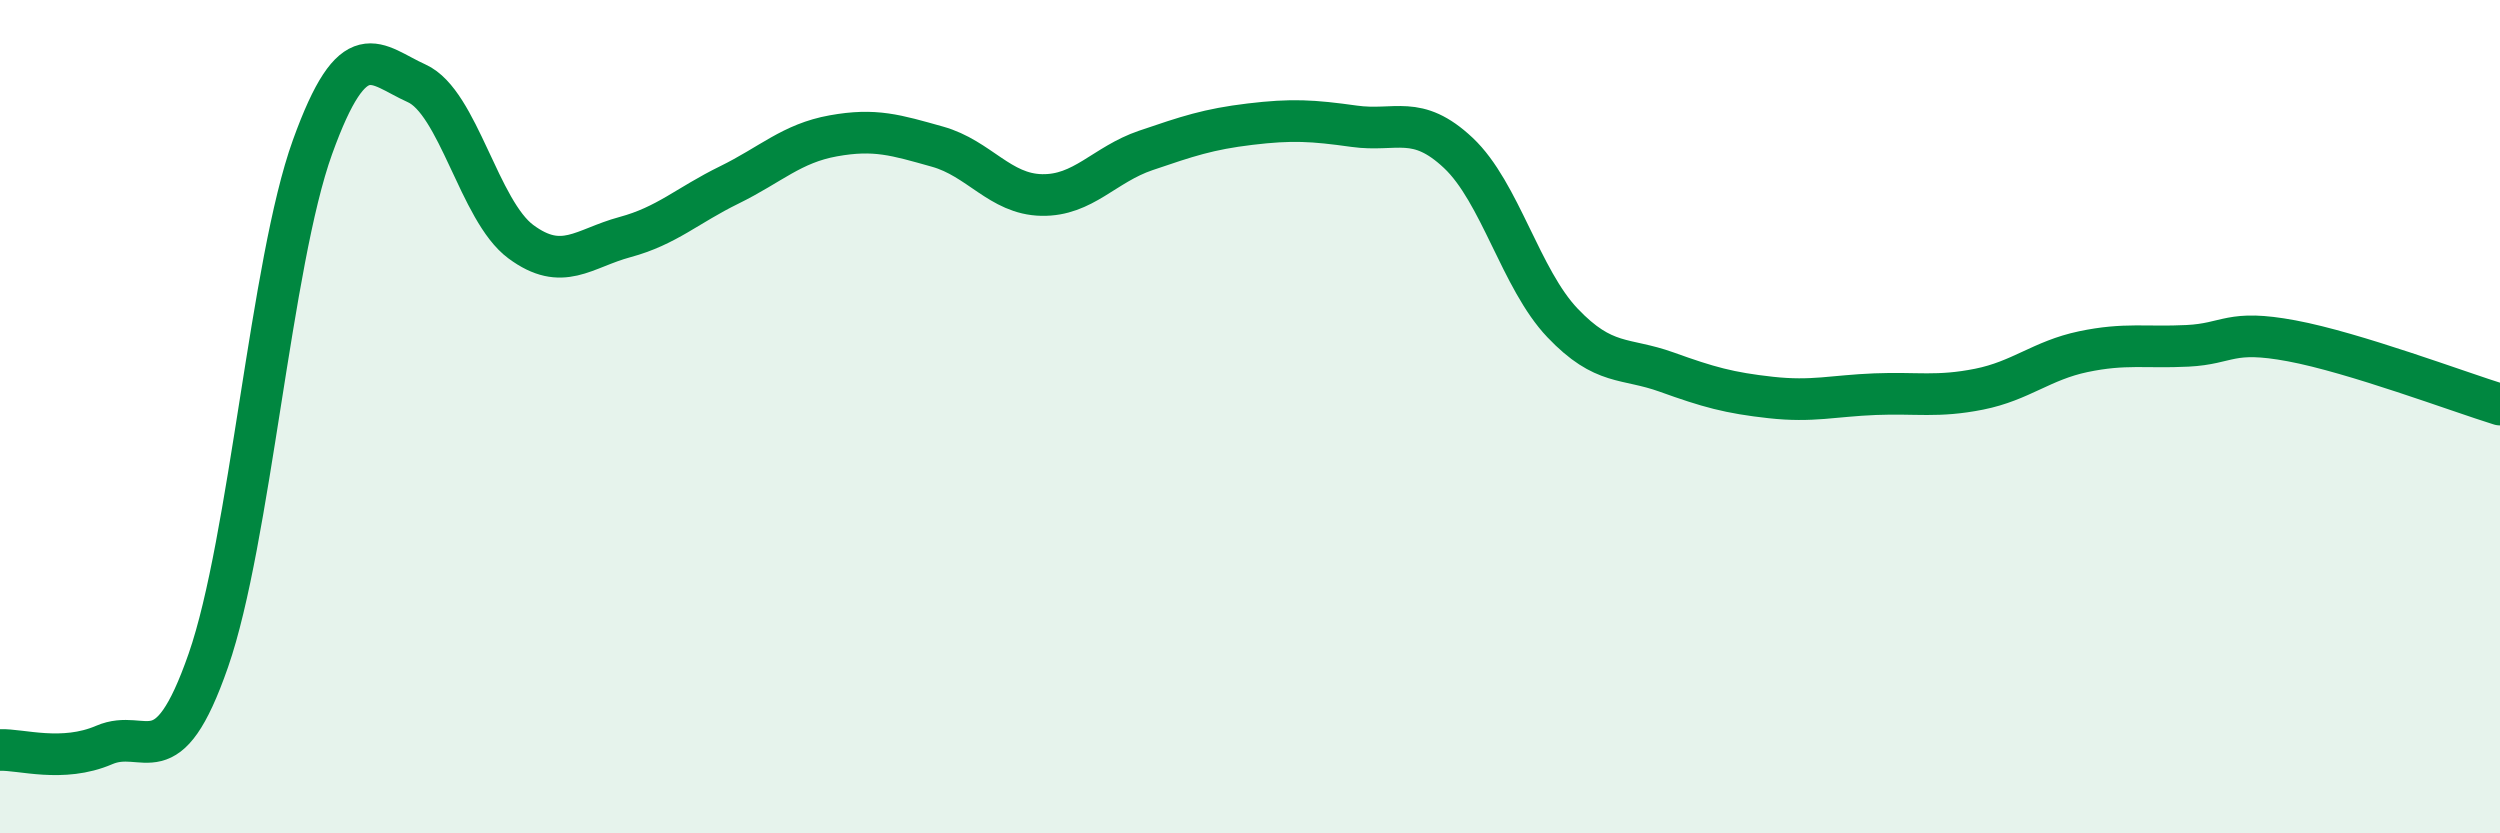 
    <svg width="60" height="20" viewBox="0 0 60 20" xmlns="http://www.w3.org/2000/svg">
      <path
        d="M 0,18 C 0.5,17.98 1.5,18.31 2.5,17.88 C 3.5,17.45 4,18.72 5,15.85 C 6,12.98 6.5,6.3 7.5,3.53 C 8.5,0.76 9,1.55 10,2 C 11,2.45 11.5,5.06 12.5,5.8 C 13.5,6.54 14,5.96 15,5.69 C 16,5.42 16.5,4.93 17.5,4.44 C 18.5,3.95 19,3.44 20,3.26 C 21,3.08 21.5,3.24 22.5,3.52 C 23.5,3.8 24,4.66 25,4.68 C 26,4.7 26.5,3.95 27.5,3.61 C 28.5,3.27 29,3.1 30,2.98 C 31,2.86 31.5,2.89 32.5,3.03 C 33.5,3.17 34,2.73 35,3.67 C 36,4.61 36.5,6.7 37.5,7.75 C 38.5,8.8 39,8.57 40,8.93 C 41,9.29 41.5,9.43 42.5,9.54 C 43.5,9.65 44,9.5 45,9.46 C 46,9.42 46.5,9.54 47.5,9.34 C 48.5,9.14 49,8.65 50,8.44 C 51,8.23 51.5,8.35 52.5,8.3 C 53.5,8.25 53.5,7.9 55,8.18 C 56.5,8.46 59,9.4 60,9.71L60 20L0 20Z"
        fill="#008740"
        opacity="0.1"
        stroke-linecap="round"
        stroke-linejoin="round"
      />
      <path
        d="M 0,18 C 0.5,17.98 1.5,18.31 2.5,17.88 C 3.5,17.45 4,18.72 5,15.85 C 6,12.98 6.5,6.3 7.5,3.53 C 8.5,0.76 9,1.55 10,2 C 11,2.45 11.5,5.06 12.5,5.8 C 13.5,6.54 14,5.96 15,5.69 C 16,5.42 16.5,4.93 17.5,4.44 C 18.5,3.95 19,3.44 20,3.26 C 21,3.08 21.5,3.24 22.5,3.52 C 23.5,3.8 24,4.66 25,4.68 C 26,4.7 26.5,3.95 27.5,3.61 C 28.5,3.27 29,3.1 30,2.98 C 31,2.86 31.5,2.89 32.5,3.03 C 33.5,3.17 34,2.73 35,3.67 C 36,4.61 36.5,6.7 37.5,7.75 C 38.5,8.8 39,8.57 40,8.93 C 41,9.29 41.5,9.43 42.5,9.54 C 43.5,9.65 44,9.5 45,9.46 C 46,9.42 46.5,9.54 47.5,9.34 C 48.5,9.14 49,8.65 50,8.44 C 51,8.23 51.5,8.35 52.5,8.3 C 53.5,8.25 53.5,7.9 55,8.18 C 56.5,8.46 59,9.4 60,9.71"
        stroke="#008740"
        stroke-width="1"
        fill="none"
        stroke-linecap="round"
        stroke-linejoin="round"
      />
    </svg>
  